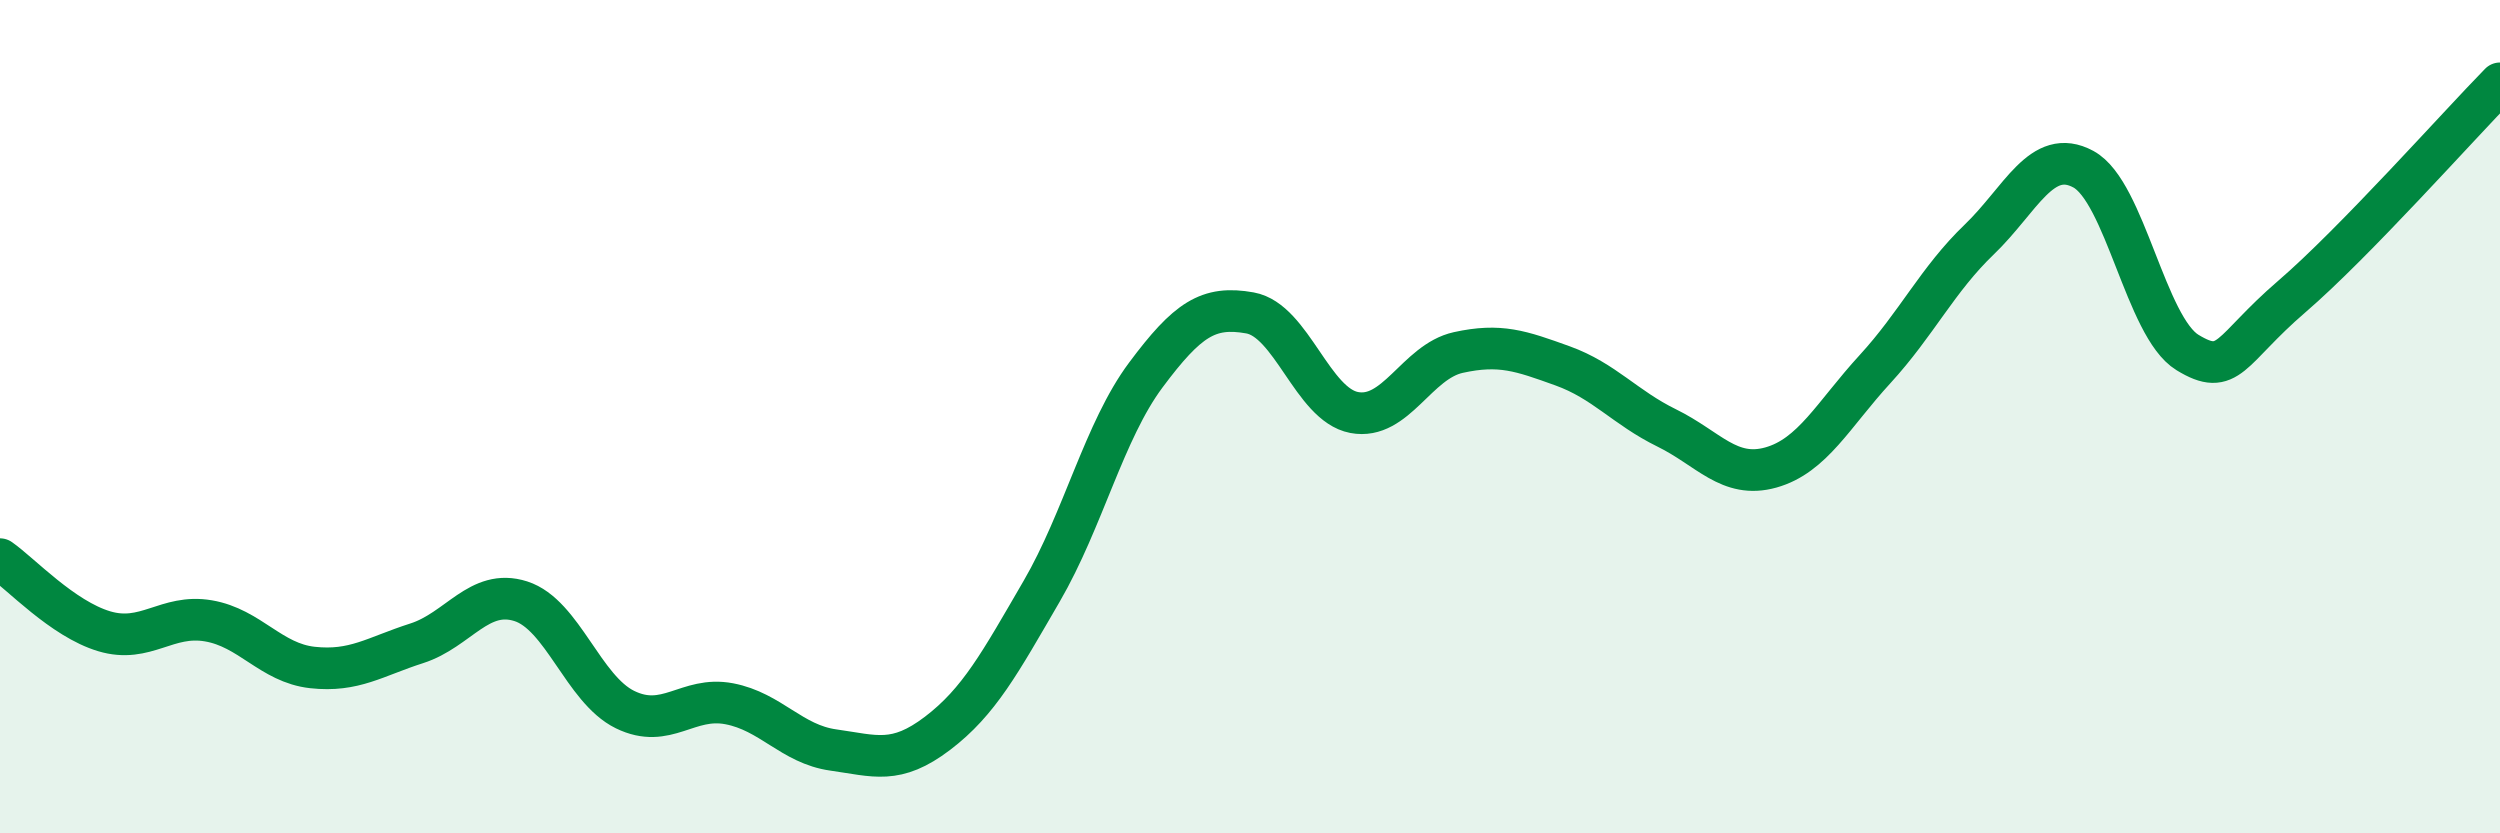 
    <svg width="60" height="20" viewBox="0 0 60 20" xmlns="http://www.w3.org/2000/svg">
      <path
        d="M 0,13.42 C 0.5,13.77 1.5,14.85 2.5,15.15 C 3.5,15.45 4,14.73 5,14.9 C 6,15.07 6.5,15.91 7.5,16.02 C 8.5,16.13 9,15.76 10,15.44 C 11,15.12 11.5,14.11 12.5,14.43 C 13.5,14.75 14,16.54 15,17.03 C 16,17.52 16.5,16.7 17.5,16.89 C 18.5,17.08 19,17.86 20,18 C 21,18.14 21.5,18.36 22.5,17.6 C 23.5,16.84 24,15.91 25,14.19 C 26,12.47 26.5,10.34 27.5,9 C 28.5,7.66 29,7.33 30,7.51 C 31,7.69 31.5,9.71 32.5,9.9 C 33.5,10.09 34,8.68 35,8.46 C 36,8.24 36.5,8.42 37.5,8.78 C 38.5,9.14 39,9.78 40,10.27 C 41,10.76 41.5,11.5 42.5,11.22 C 43.5,10.94 44,9.95 45,8.86 C 46,7.77 46.5,6.71 47.5,5.75 C 48.5,4.79 49,3.52 50,4.06 C 51,4.6 51.5,7.85 52.5,8.46 C 53.5,9.07 53.5,8.41 55,7.12 C 56.5,5.83 59,3.02 60,2L60 20L0 20Z"
        fill="#008740"
        opacity="0.1"
        stroke-linecap="round"
        stroke-linejoin="round"
      />
      <path
        d="M 0,13.42 C 0.5,13.77 1.5,14.85 2.5,15.15 C 3.5,15.45 4,14.73 5,14.9 C 6,15.07 6.5,15.91 7.5,16.02 C 8.5,16.13 9,15.76 10,15.44 C 11,15.12 11.5,14.11 12.5,14.43 C 13.5,14.75 14,16.54 15,17.03 C 16,17.52 16.5,16.7 17.5,16.89 C 18.5,17.08 19,17.86 20,18 C 21,18.14 21.5,18.36 22.5,17.6 C 23.5,16.84 24,15.91 25,14.19 C 26,12.47 26.5,10.34 27.5,9 C 28.5,7.66 29,7.33 30,7.51 C 31,7.69 31.5,9.71 32.5,9.9 C 33.5,10.09 34,8.68 35,8.46 C 36,8.24 36.5,8.42 37.5,8.78 C 38.5,9.14 39,9.78 40,10.27 C 41,10.76 41.5,11.5 42.5,11.22 C 43.5,10.94 44,9.95 45,8.86 C 46,7.77 46.5,6.71 47.5,5.75 C 48.5,4.79 49,3.52 50,4.06 C 51,4.6 51.5,7.85 52.5,8.46 C 53.5,9.07 53.5,8.41 55,7.12 C 56.5,5.83 59,3.02 60,2"
        stroke="#008740"
        stroke-width="1"
        fill="none"
        stroke-linecap="round"
        stroke-linejoin="round"
      />
    </svg>
  